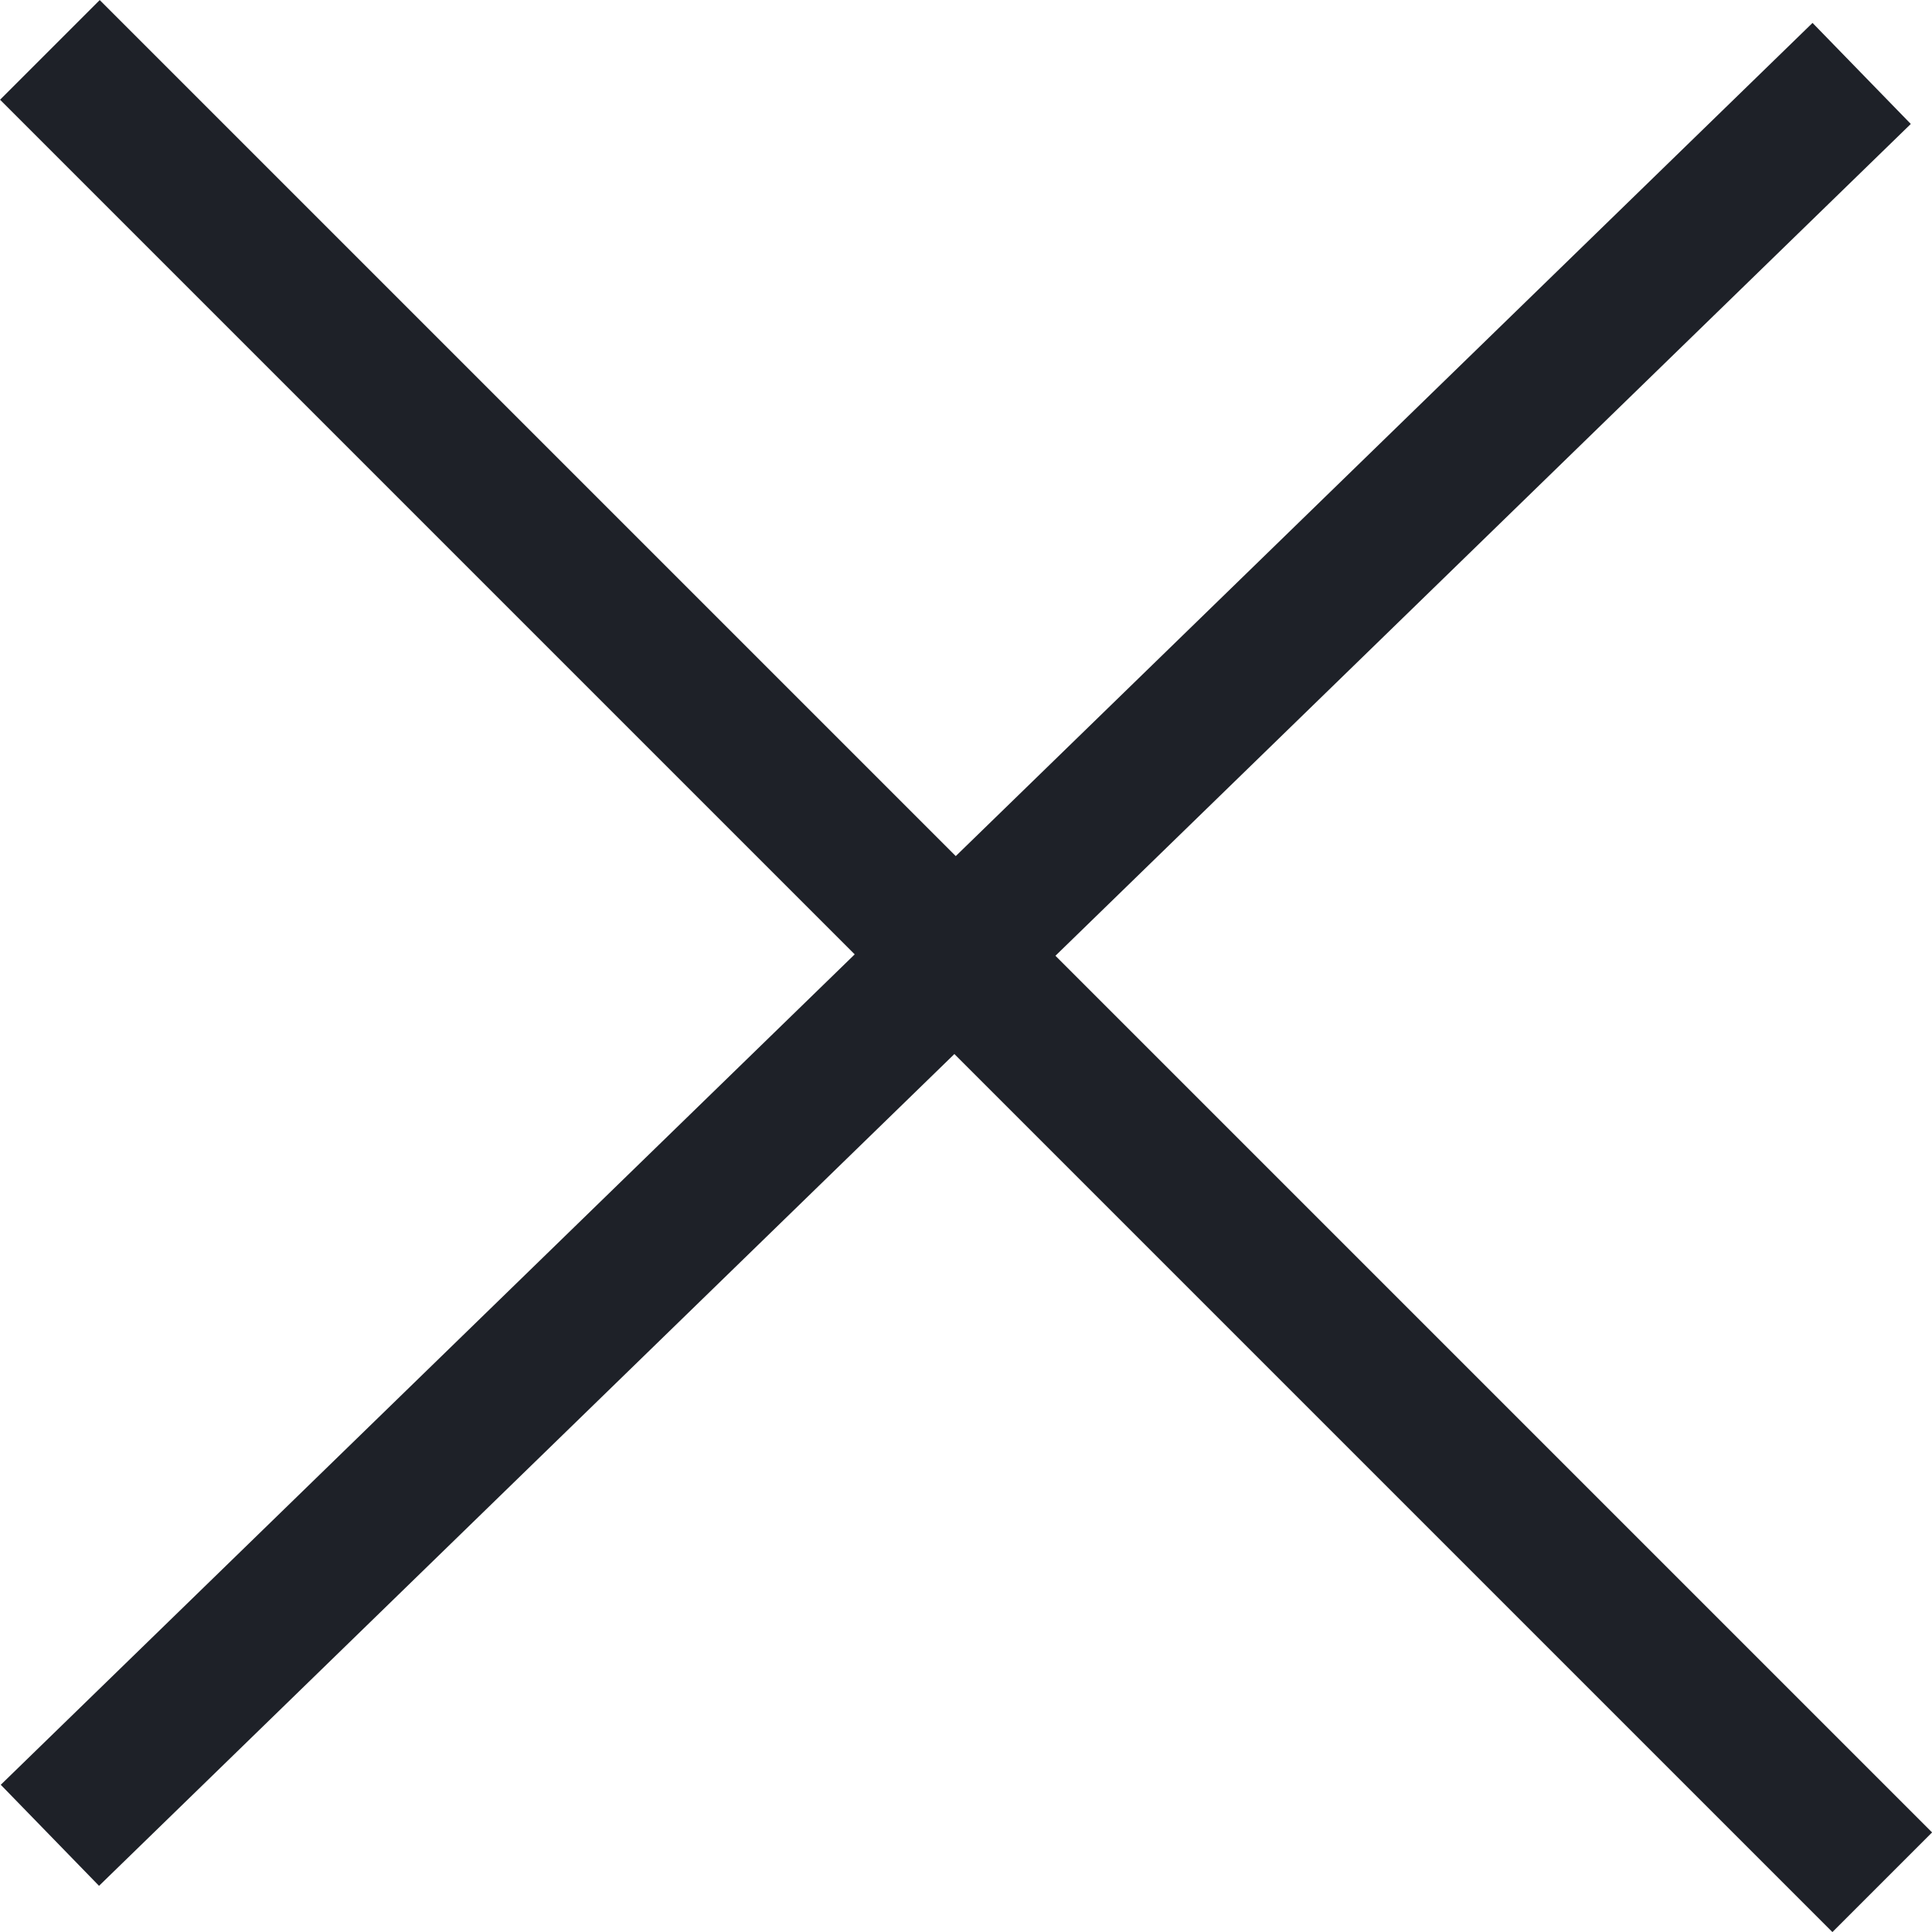 <svg xmlns="http://www.w3.org/2000/svg" width="13.707" height="13.707" viewBox="0 0 13.707 13.707">
  <g id="Group_7950" data-name="Group 7950" transform="translate(0.354 0.521)">
    <line id="Line_1592" data-name="Line 1592" x2="13" y2="13" transform="translate(0 -0.167)" fill="none" stroke="#1e2128" stroke-width="1"/>
    <line id="Line_1593" data-name="Line 1593" y1="12.5" x2="12.854" fill="none" stroke="#1e2128" stroke-width="1"/>
  </g>
</svg>
